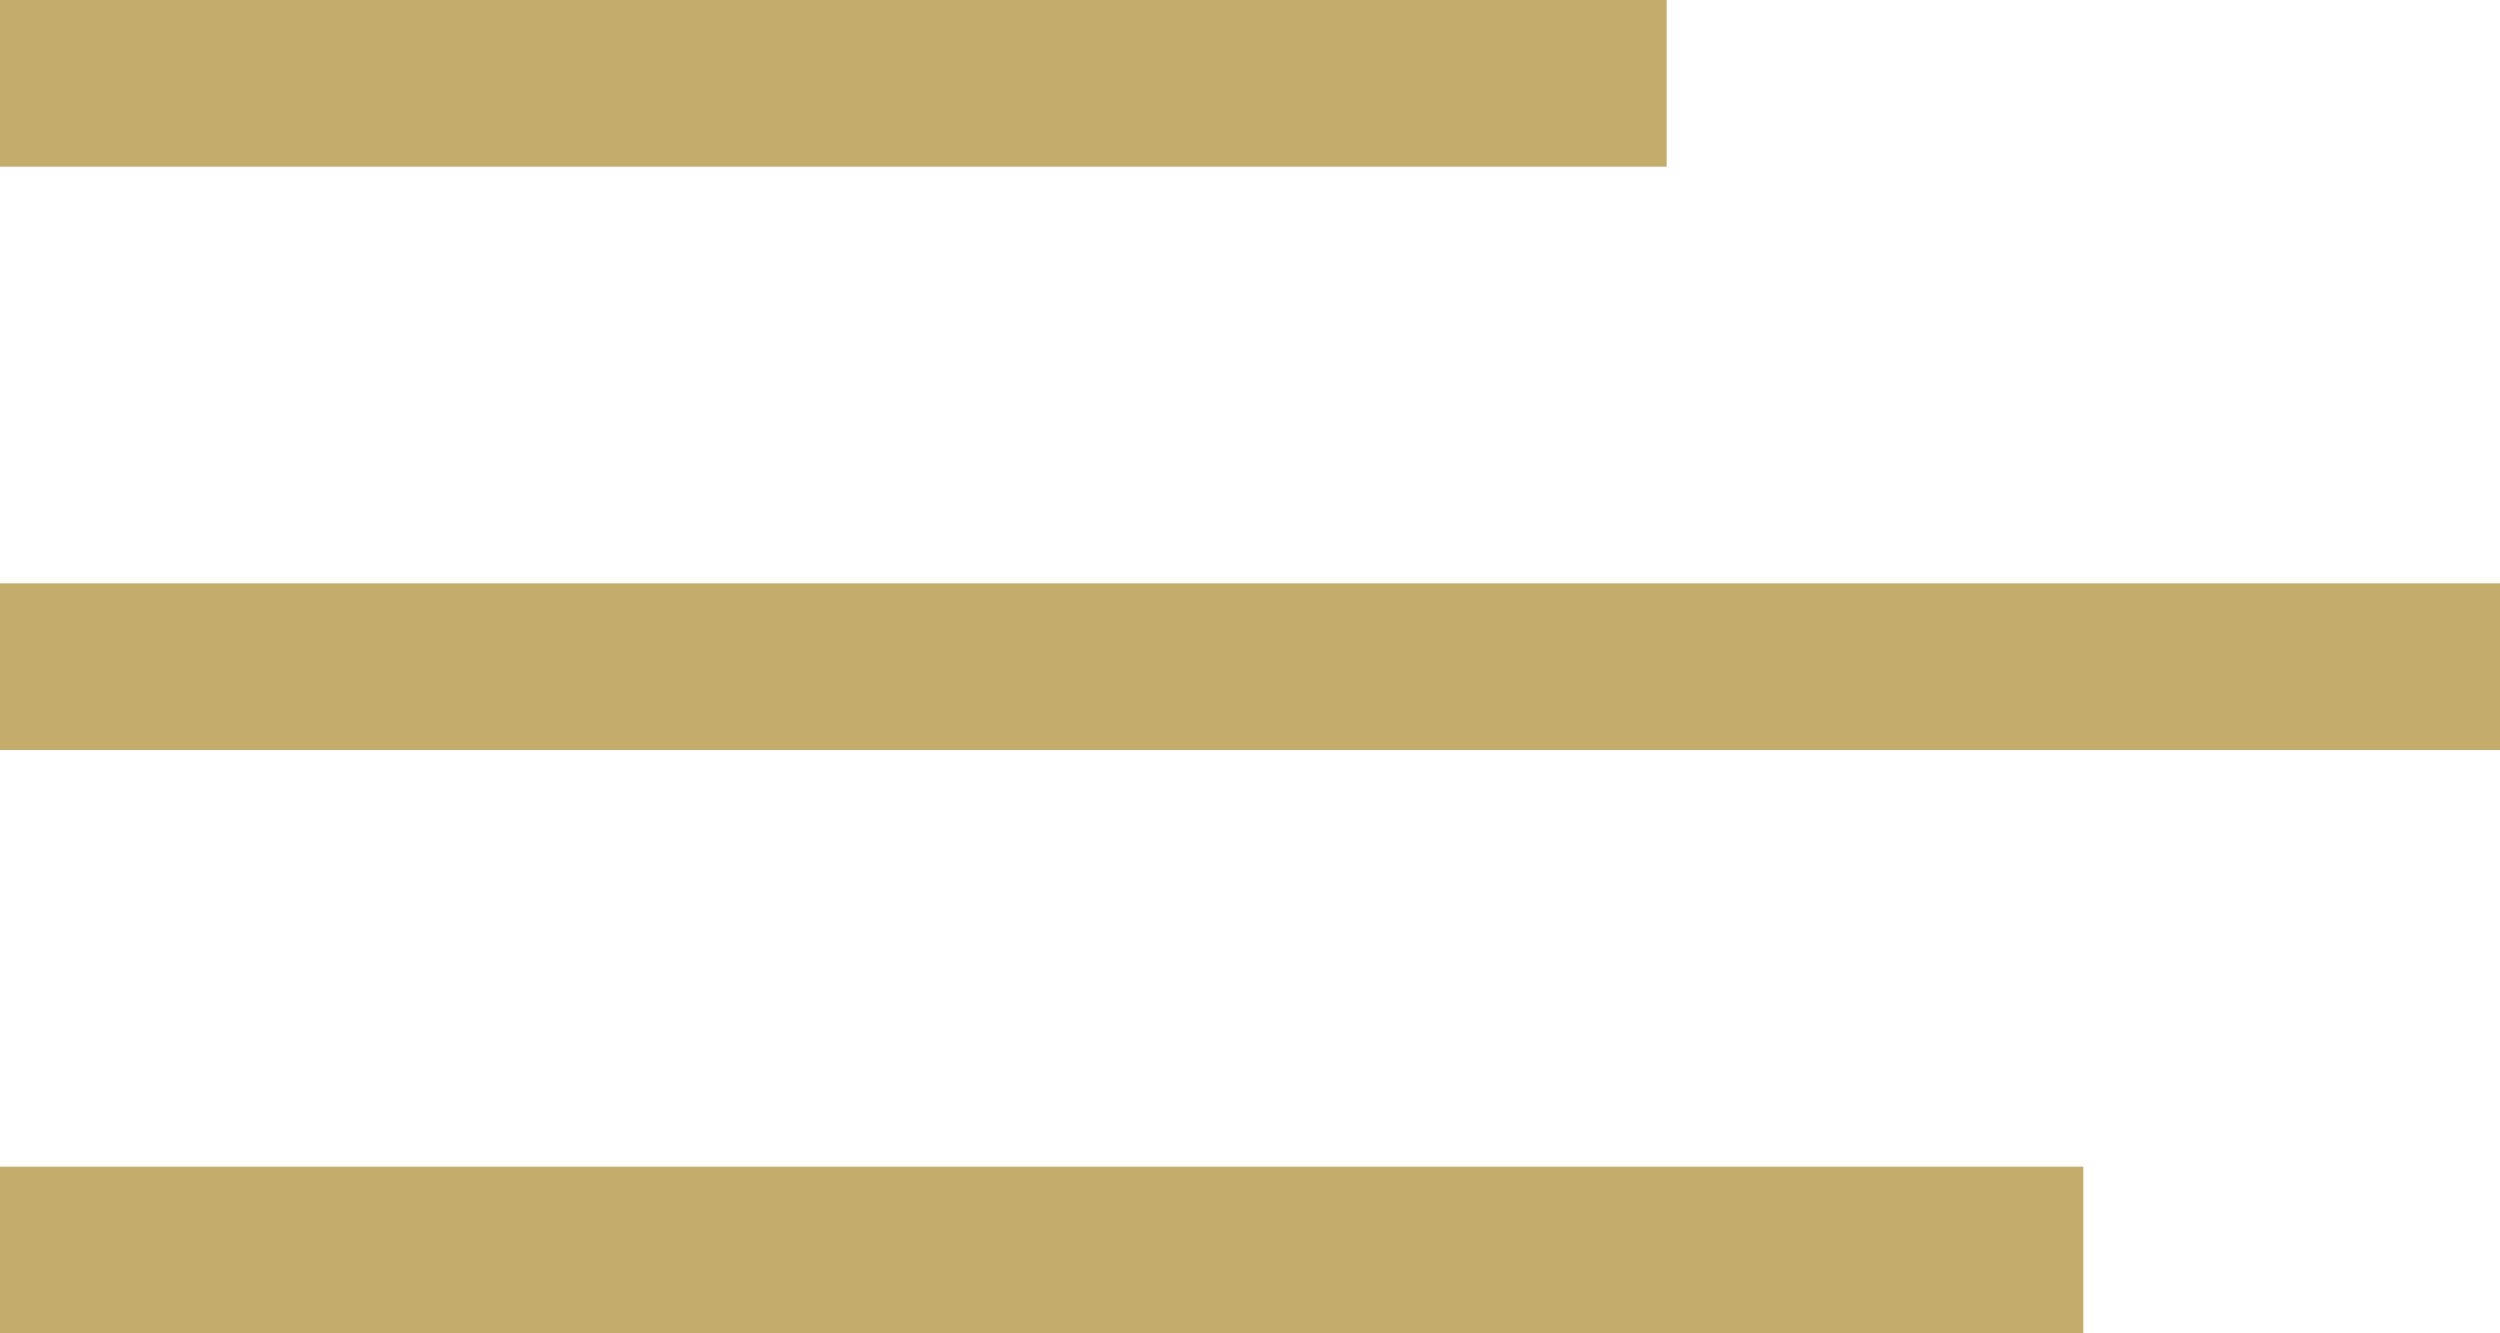 <svg enable-background="new 0 0 30 16" viewBox="0 0 30 16" xmlns="http://www.w3.org/2000/svg"><g fill="#c3ac6c"><path d="m0 0h20v2h-20z"/><path d="m0 7h30v2h-30z"/><path d="m0 14h25v2h-25z"/></g></svg>
